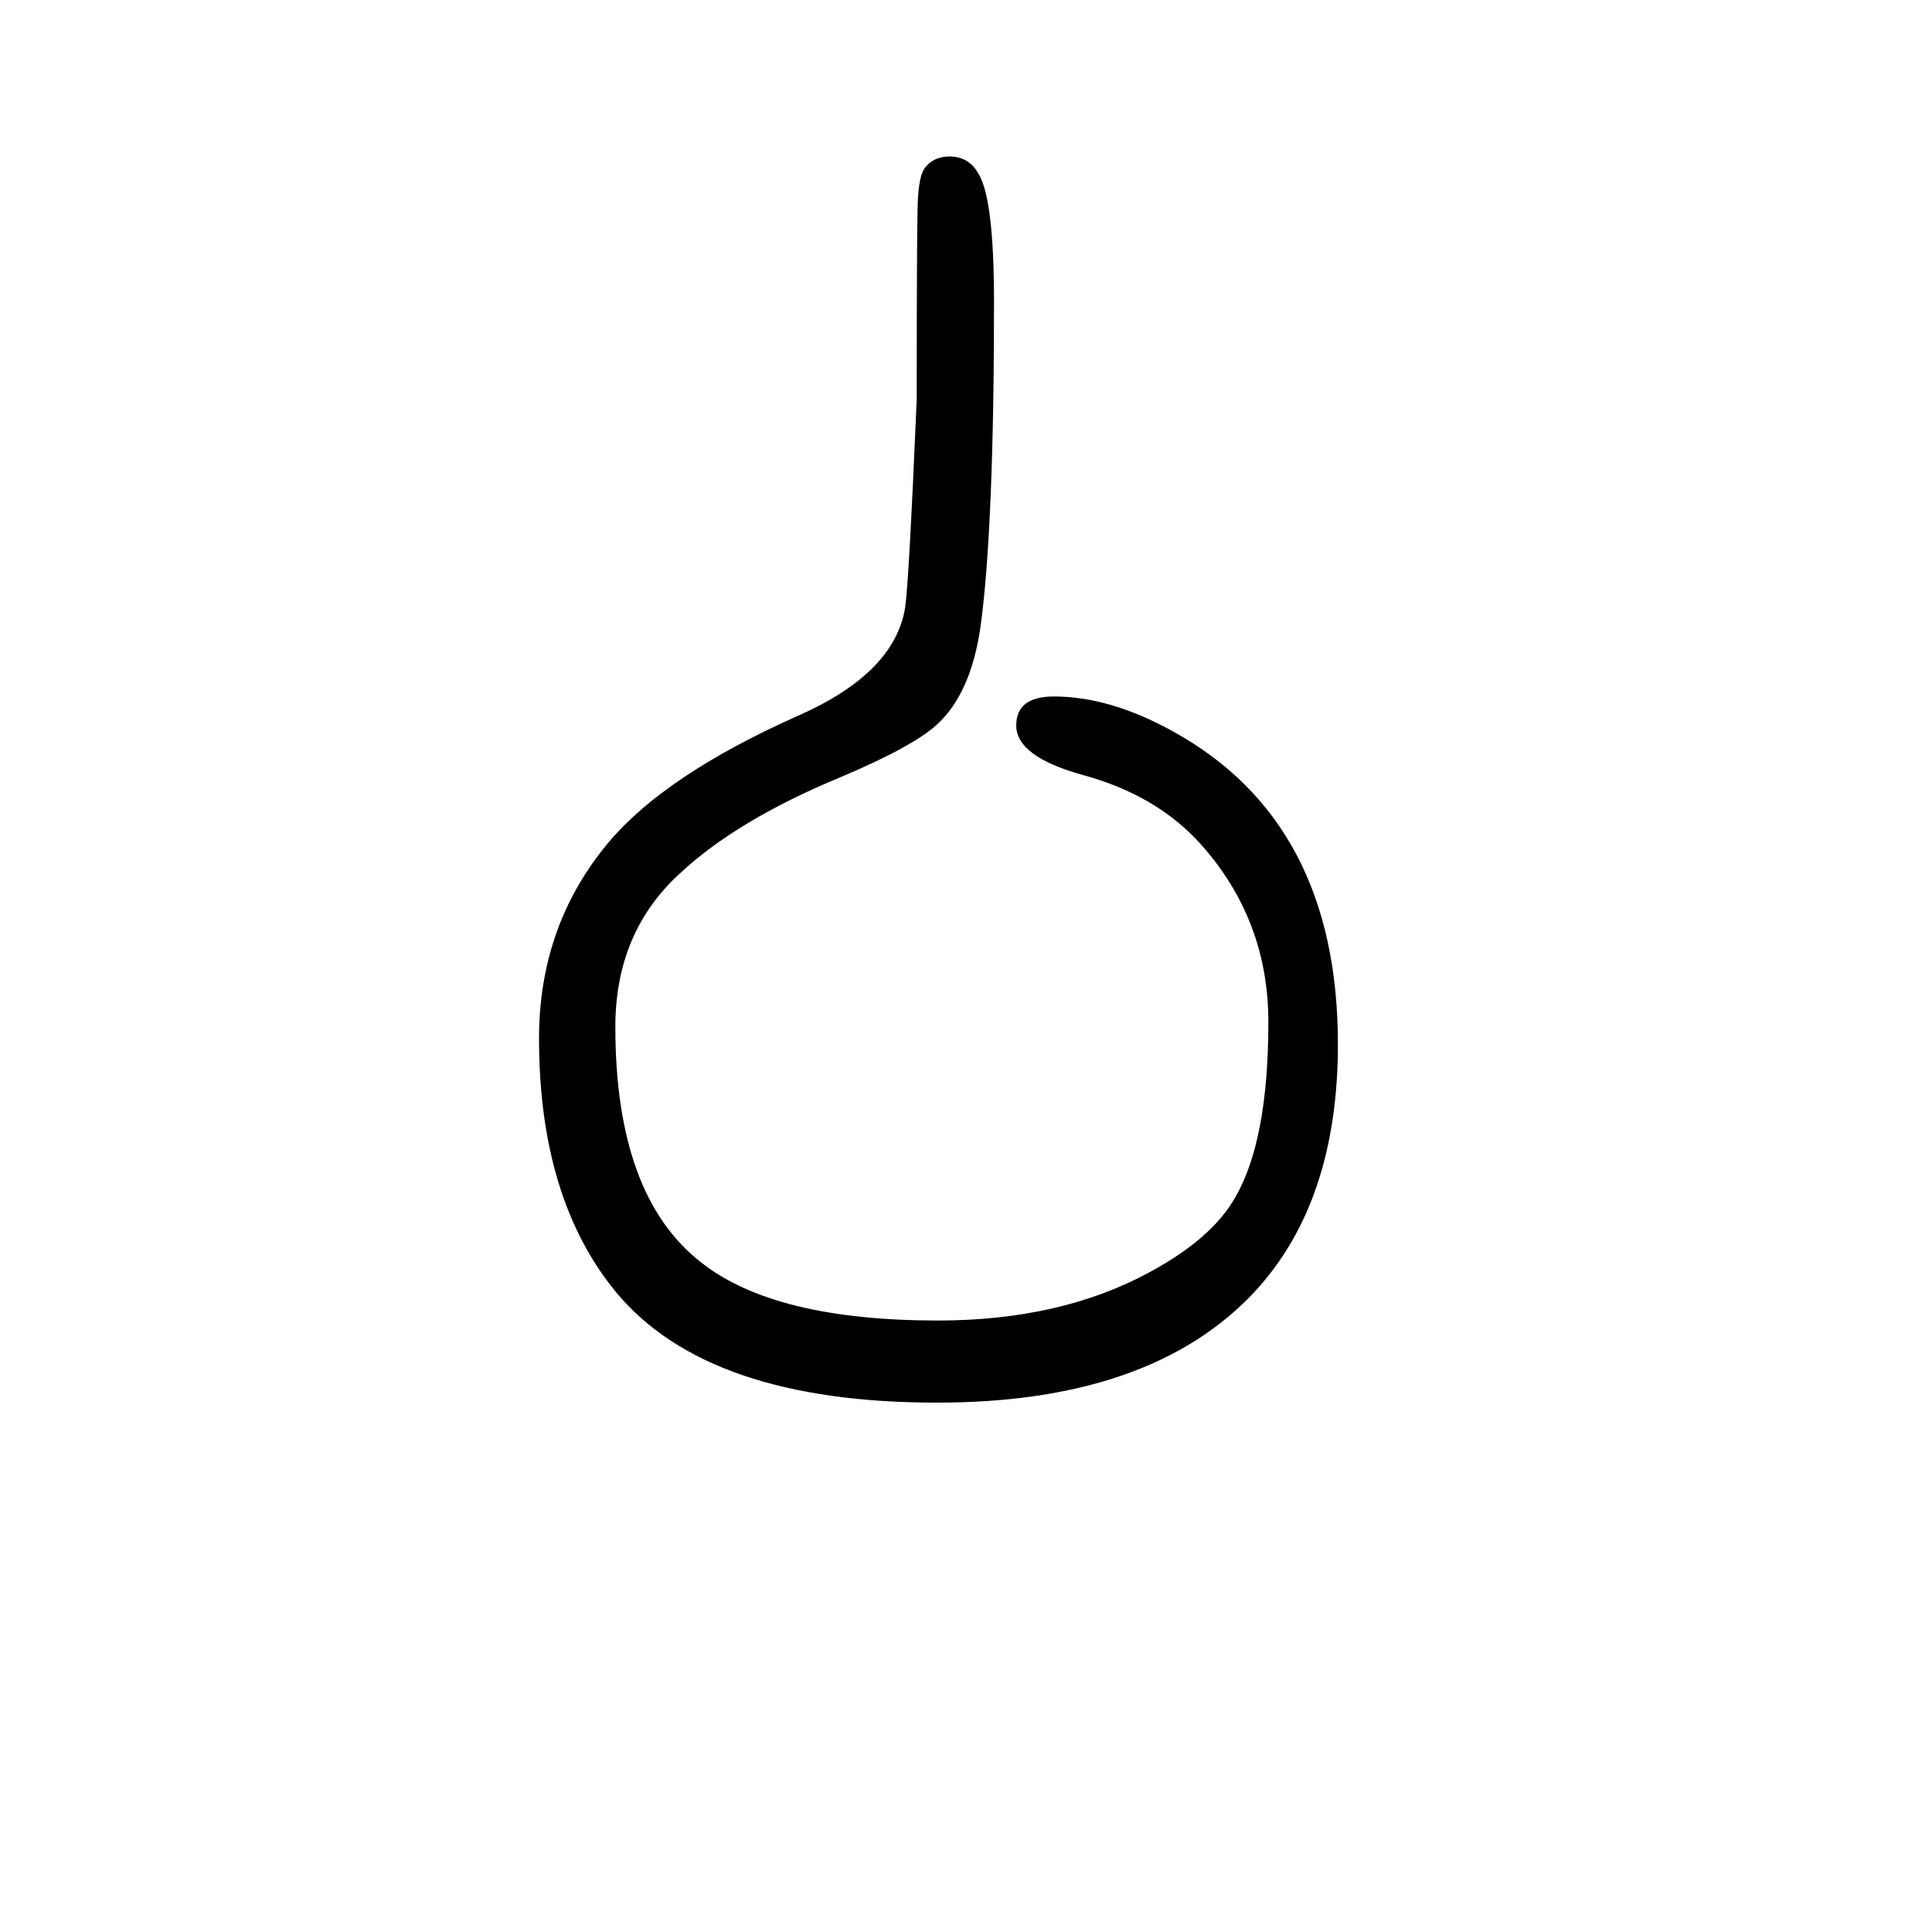 <svg xmlns="http://www.w3.org/2000/svg" xmlns:xlink="http://www.w3.org/1999/xlink" height="100" width="100" version="1.1"><path d="M983 1488q20 0 30 -18q16 -26 16 -133q0 -234 -14 -336q-10 -69 -45 -101q-25 -23 -101 -55q-106 -44 -165 -99q-67 -61 -67 -159q0 -175 89 -244q76 -60 245 -60q127 0 219 50q65 35 89 78q34 59 34 181q0 105 -69 183q-46 52 -124 73q-68 19 -68 51q0 30 39 30
q58 0 123 -36q171 -94 171 -324q0 -163 -86 -256q-107 -115 -329 -115q-237 0 -332 114q-80 97 -80 263q0 117 72 203q59 70 196 131q100 44 111 112q4 28 12 216q0 172 1 202t8 38q9 11 25 11z" style="" transform="scale(0.05 -0.05) translate(0 -1650)"/></svg>